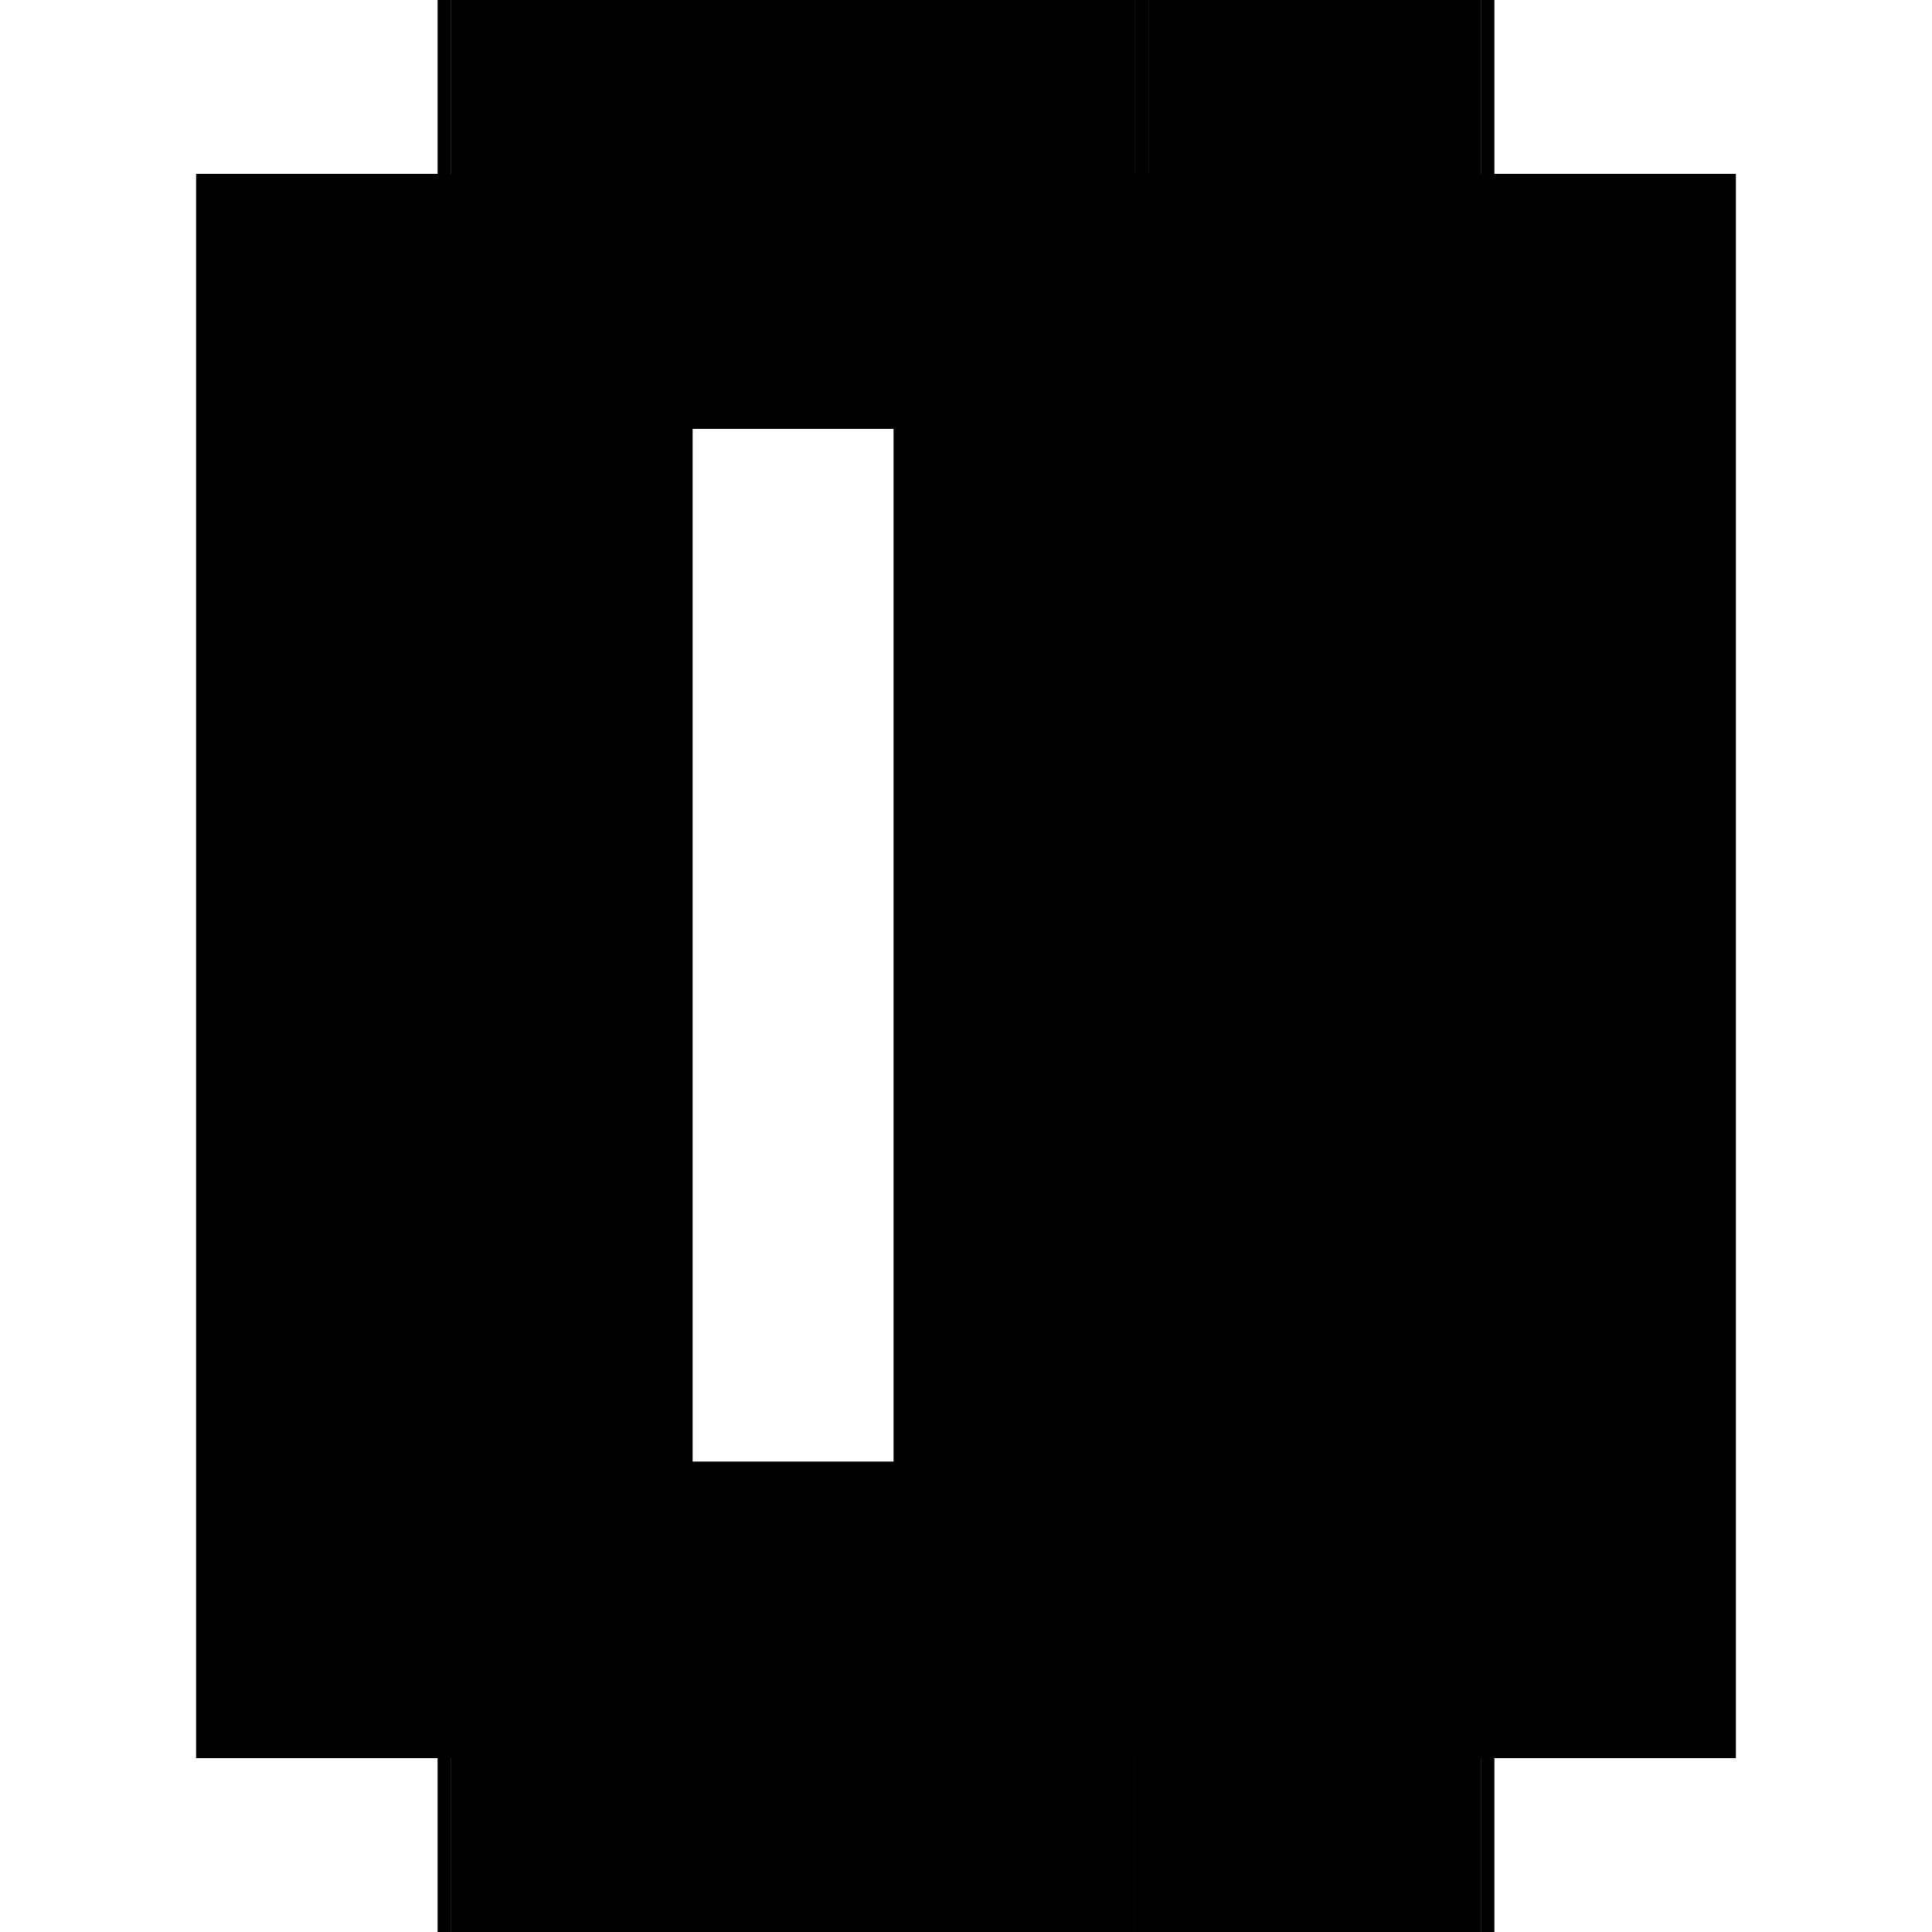 <?xml version="1.0" encoding="utf-8" ?>
<svg xmlns="http://www.w3.org/2000/svg" xmlns:ev="http://www.w3.org/2001/xml-events" xmlns:xlink="http://www.w3.org/1999/xlink" baseProfile="full" height="100%" version="1.1" viewBox="-1,-1,2,2" width="100%">
  <defs>
    <style type="text/css"><![CDATA[.vectorEffectClass {vector-effect: non-scaling-stroke;}]]></style>
  </defs>
  <line class="vectorEffectClass" fill="none" stroke="black" stroke-width="0.5" x1="-0.547" x2="-0.547" y1="0.82" y2="-0.82"/>
  <line class="vectorEffectClass" fill="none" stroke="black" stroke-width="0.5" x1="0.547" x2="0.547" y1="0.82" y2="-0.82"/>
  <line class="vectorEffectClass" fill="none" stroke="black" stroke-width="0.5" x1="-0.533" x2="-0.533" y1="0.763" y2="-0.806"/>
  <line class="vectorEffectClass" fill="none" stroke="black" stroke-width="0.5" x1="0.175" x2="0.175" y1="0.763" y2="-0.806"/>
  <line class="vectorEffectClass" fill="none" stroke="black" stroke-width="0.5" x1="0.189" x2="0.189" y1="0.763" y2="-0.806"/>
  <line class="vectorEffectClass" fill="none" stroke="black" stroke-width="0.5" x1="0.533" x2="0.533" y1="0.763" y2="-0.806"/>
  <line class="vectorEffectClass" fill="none" stroke="black" stroke-width="0.5" x1="-0.533" x2="0.175" y1="0.777" y2="0.777"/>
  <line class="vectorEffectClass" fill="none" stroke="black" stroke-width="0.5" x1="-0.533" x2="0.175" y1="0.763" y2="0.763"/>
  <line class="vectorEffectClass" fill="none" stroke="black" stroke-width="0.5" x1="-0.533" x2="0.175" y1="-0.806" y2="-0.806"/>
  <line class="vectorEffectClass" fill="none" stroke="black" stroke-width="0.5" x1="-0.533" x2="0.175" y1="-0.82" y2="-0.82"/>
  <line class="vectorEffectClass" fill="none" stroke="black" stroke-width="0.5" x1="-0.533" x2="0.175" y1="0.82" y2="0.82"/>
  <line class="vectorEffectClass" fill="none" stroke="black" stroke-width="0.5" x1="0.189" x2="0.533" y1="0.777" y2="0.777"/>
  <line class="vectorEffectClass" fill="none" stroke="black" stroke-width="0.5" x1="0.189" x2="0.533" y1="0.763" y2="0.763"/>
  <line class="vectorEffectClass" fill="none" stroke="black" stroke-width="0.5" x1="0.189" x2="0.533" y1="-0.806" y2="-0.806"/>
  <line class="vectorEffectClass" fill="none" stroke="black" stroke-width="0.5" x1="0.189" x2="0.533" y1="-0.82" y2="-0.82"/>
  <line class="vectorEffectClass" fill="none" stroke="black" stroke-width="0.5" x1="0.189" x2="0.533" y1="0.82" y2="0.82"/>
  <line class="vectorEffectClass" fill="none" stroke="black" stroke-width="0.5" x1="-0.533" x2="-0.533" y1="0.82" y2="0.777"/>
  <line class="vectorEffectClass" fill="none" stroke="black" stroke-width="0.5" x1="0.175" x2="0.175" y1="0.82" y2="0.777"/>
  <line class="vectorEffectClass" fill="none" stroke="black" stroke-width="0.5" x1="0.189" x2="0.189" y1="0.82" y2="0.777"/>
  <line class="vectorEffectClass" fill="none" stroke="black" stroke-width="0.5" x1="0.533" x2="0.533" y1="0.82" y2="0.777"/>
  <line class="vectorEffectClass" fill="none" stroke="black" stroke-width="0.5" x1="-0.533" x2="-0.533" y1="0.777" y2="0.763"/>
  <line class="vectorEffectClass" fill="none" stroke="black" stroke-width="0.5" x1="-0.547" x2="-0.533" y1="0.82" y2="0.82"/>
  <line class="vectorEffectClass" fill="none" stroke="black" stroke-width="0.5" x1="-0.547" x2="-0.533" y1="-0.82" y2="-0.82"/>
  <line class="vectorEffectClass" fill="none" stroke="black" stroke-width="0.5" x1="0.175" x2="0.175" y1="0.777" y2="0.763"/>
  <line class="vectorEffectClass" fill="none" stroke="black" stroke-width="0.5" x1="0.189" x2="0.189" y1="0.777" y2="0.763"/>
  <line class="vectorEffectClass" fill="none" stroke="black" stroke-width="0.5" x1="0.175" x2="0.189" y1="0.82" y2="0.82"/>
  <line class="vectorEffectClass" fill="none" stroke="black" stroke-width="0.5" x1="0.175" x2="0.189" y1="-0.82" y2="-0.82"/>
  <line class="vectorEffectClass" fill="none" stroke="black" stroke-width="0.5" x1="0.533" x2="0.533" y1="0.777" y2="0.763"/>
  <line class="vectorEffectClass" fill="none" stroke="black" stroke-width="0.5" x1="0.533" x2="0.547" y1="0.82" y2="0.82"/>
  <line class="vectorEffectClass" fill="none" stroke="black" stroke-width="0.5" x1="0.533" x2="0.547" y1="-0.82" y2="-0.82"/>
  <line class="vectorEffectClass" fill="none" stroke="black" stroke-width="0.5" x1="-0.533" x2="-0.533" y1="-0.806" y2="-0.82"/>
  <line class="vectorEffectClass" fill="none" stroke="black" stroke-width="0.5" x1="0.175" x2="0.175" y1="-0.806" y2="-0.82"/>
  <line class="vectorEffectClass" fill="none" stroke="black" stroke-width="0.5" x1="0.189" x2="0.189" y1="-0.806" y2="-0.82"/>
  <line class="vectorEffectClass" fill="none" stroke="black" stroke-width="0.5" x1="0.533" x2="0.533" y1="-0.806" y2="-0.82"/>
</svg>
